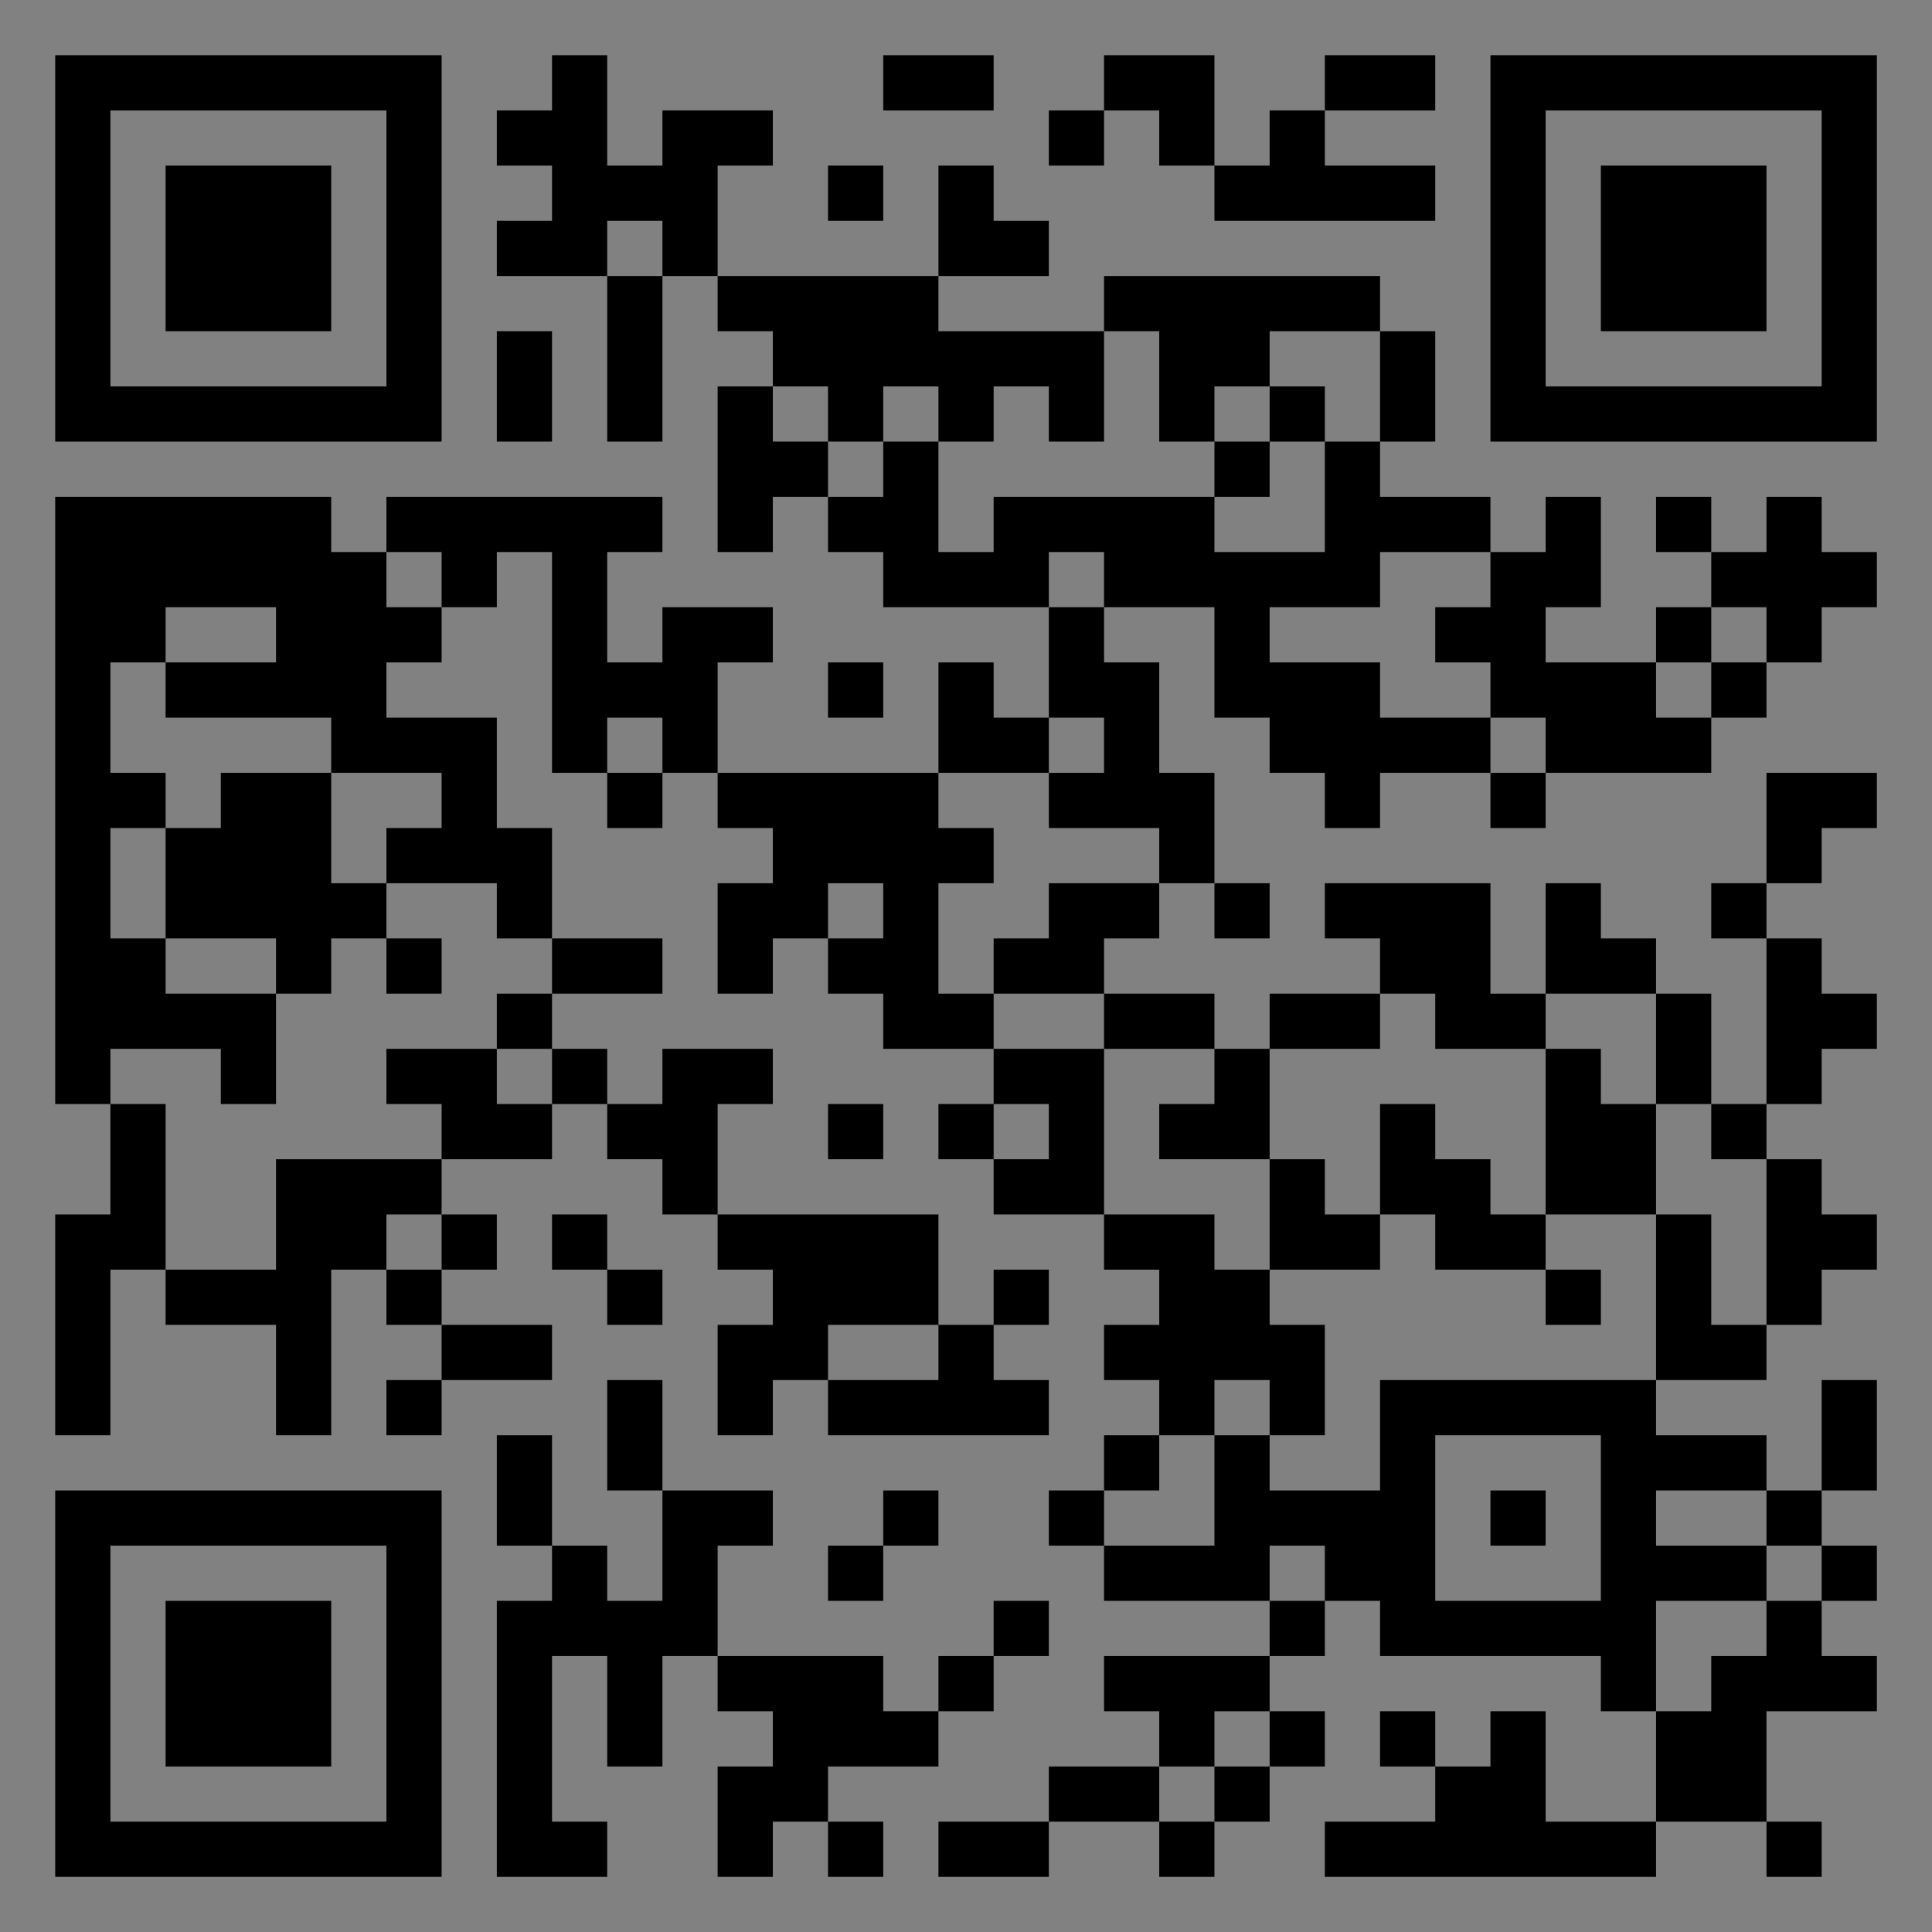 <?xml version="1.0" encoding="UTF-8"?>
<svg xmlns="http://www.w3.org/2000/svg" version="1.1" width="400" height="400" viewBox="0 0 400 400"><rect x="0" y="0" width="400" height="400" fill="#808080" stroke="none"/><rect x="0" y="0" width="400" height="400" fill="#ffffff" fill-opacity="0.01"/><g transform="scale(11.429)"><g transform="translate(1.000,1.000)"><path fill-rule="evenodd" d="M9 0L9 1L8 1L8 2L9 2L9 3L8 3L8 4L10 4L10 7L11 7L11 4L12 4L12 5L13 5L13 6L12 6L12 9L13 9L13 8L14 8L14 9L15 9L15 10L18 10L18 12L17 12L17 11L16 11L16 13L12 13L12 11L13 11L13 10L11 10L11 11L10 11L10 9L11 9L11 8L6 8L6 9L5 9L5 8L0 8L0 19L1 19L1 21L0 21L0 25L1 25L1 22L2 22L2 23L4 23L4 25L5 25L5 22L6 22L6 23L7 23L7 24L6 24L6 25L7 25L7 24L9 24L9 23L7 23L7 22L8 22L8 21L7 21L7 20L9 20L9 19L10 19L10 20L11 20L11 21L12 21L12 22L13 22L13 23L12 23L12 25L13 25L13 24L14 24L14 25L18 25L18 24L17 24L17 23L18 23L18 22L17 22L17 23L16 23L16 21L12 21L12 19L13 19L13 18L11 18L11 19L10 19L10 18L9 18L9 17L11 17L11 16L9 16L9 14L8 14L8 12L6 12L6 11L7 11L7 10L8 10L8 9L9 9L9 13L10 13L10 14L11 14L11 13L12 13L12 14L13 14L13 15L12 15L12 17L13 17L13 16L14 16L14 17L15 17L15 18L17 18L17 19L16 19L16 20L17 20L17 21L19 21L19 22L20 22L20 23L19 23L19 24L20 24L20 25L19 25L19 26L18 26L18 27L19 27L19 28L22 28L22 29L19 29L19 30L20 30L20 31L18 31L18 32L16 32L16 33L18 33L18 32L20 32L20 33L21 33L21 32L22 32L22 31L23 31L23 30L22 30L22 29L23 29L23 28L24 28L24 29L28 29L28 30L29 30L29 32L27 32L27 30L26 30L26 31L25 31L25 30L24 30L24 31L25 31L25 32L23 32L23 33L29 33L29 32L31 32L31 33L32 33L32 32L31 32L31 30L33 30L33 29L32 29L32 28L33 28L33 27L32 27L32 26L33 26L33 24L32 24L32 26L31 26L31 25L29 25L29 24L31 24L31 23L32 23L32 22L33 22L33 21L32 21L32 20L31 20L31 19L32 19L32 18L33 18L33 17L32 17L32 16L31 16L31 15L32 15L32 14L33 14L33 13L31 13L31 15L30 15L30 16L31 16L31 19L30 19L30 17L29 17L29 16L28 16L28 15L27 15L27 17L26 17L26 15L23 15L23 16L24 16L24 17L22 17L22 18L21 18L21 17L19 17L19 16L20 16L20 15L21 15L21 16L22 16L22 15L21 15L21 13L20 13L20 11L19 11L19 10L21 10L21 12L22 12L22 13L23 13L23 14L24 14L24 13L26 13L26 14L27 14L27 13L30 13L30 12L31 12L31 11L32 11L32 10L33 10L33 9L32 9L32 8L31 8L31 9L30 9L30 8L29 8L29 9L30 9L30 10L29 10L29 11L27 11L27 10L28 10L28 8L27 8L27 9L26 9L26 8L24 8L24 7L25 7L25 5L24 5L24 4L19 4L19 5L16 5L16 4L18 4L18 3L17 3L17 2L16 2L16 4L12 4L12 2L13 2L13 1L11 1L11 2L10 2L10 0ZM15 0L15 1L17 1L17 0ZM19 0L19 1L18 1L18 2L19 2L19 1L20 1L20 2L21 2L21 3L25 3L25 2L23 2L23 1L25 1L25 0L23 0L23 1L22 1L22 2L21 2L21 0ZM14 2L14 3L15 3L15 2ZM10 3L10 4L11 4L11 3ZM8 5L8 7L9 7L9 5ZM19 5L19 7L18 7L18 6L17 6L17 7L16 7L16 6L15 6L15 7L14 7L14 6L13 6L13 7L14 7L14 8L15 8L15 7L16 7L16 9L17 9L17 8L21 8L21 9L23 9L23 7L24 7L24 5L22 5L22 6L21 6L21 7L20 7L20 5ZM22 6L22 7L21 7L21 8L22 8L22 7L23 7L23 6ZM6 9L6 10L7 10L7 9ZM18 9L18 10L19 10L19 9ZM24 9L24 10L22 10L22 11L24 11L24 12L26 12L26 13L27 13L27 12L26 12L26 11L25 11L25 10L26 10L26 9ZM2 10L2 11L1 11L1 13L2 13L2 14L1 14L1 16L2 16L2 17L4 17L4 19L3 19L3 18L1 18L1 19L2 19L2 22L4 22L4 20L7 20L7 19L6 19L6 18L8 18L8 19L9 19L9 18L8 18L8 17L9 17L9 16L8 16L8 15L6 15L6 14L7 14L7 13L5 13L5 12L2 12L2 11L4 11L4 10ZM30 10L30 11L29 11L29 12L30 12L30 11L31 11L31 10ZM14 11L14 12L15 12L15 11ZM10 12L10 13L11 13L11 12ZM18 12L18 13L16 13L16 14L17 14L17 15L16 15L16 17L17 17L17 18L19 18L19 21L21 21L21 22L22 22L22 23L23 23L23 25L22 25L22 24L21 24L21 25L20 25L20 26L19 26L19 27L21 27L21 25L22 25L22 26L24 26L24 24L29 24L29 21L30 21L30 23L31 23L31 20L30 20L30 19L29 19L29 17L27 17L27 18L25 18L25 17L24 17L24 18L22 18L22 20L20 20L20 19L21 19L21 18L19 18L19 17L17 17L17 16L18 16L18 15L20 15L20 14L18 14L18 13L19 13L19 12ZM3 13L3 14L2 14L2 16L4 16L4 17L5 17L5 16L6 16L6 17L7 17L7 16L6 16L6 15L5 15L5 13ZM14 15L14 16L15 16L15 15ZM27 18L27 21L26 21L26 20L25 20L25 19L24 19L24 21L23 21L23 20L22 20L22 22L24 22L24 21L25 21L25 22L27 22L27 23L28 23L28 22L27 22L27 21L29 21L29 19L28 19L28 18ZM14 19L14 20L15 20L15 19ZM17 19L17 20L18 20L18 19ZM6 21L6 22L7 22L7 21ZM9 21L9 22L10 22L10 23L11 23L11 22L10 22L10 21ZM14 23L14 24L16 24L16 23ZM10 24L10 26L11 26L11 28L10 28L10 27L9 27L9 25L8 25L8 27L9 27L9 28L8 28L8 33L10 33L10 32L9 32L9 29L10 29L10 31L11 31L11 29L12 29L12 30L13 30L13 31L12 31L12 33L13 33L13 32L14 32L14 33L15 33L15 32L14 32L14 31L16 31L16 30L17 30L17 29L18 29L18 28L17 28L17 29L16 29L16 30L15 30L15 29L12 29L12 27L13 27L13 26L11 26L11 24ZM25 25L25 28L28 28L28 25ZM15 26L15 27L14 27L14 28L15 28L15 27L16 27L16 26ZM26 26L26 27L27 27L27 26ZM29 26L29 27L31 27L31 28L29 28L29 30L30 30L30 29L31 29L31 28L32 28L32 27L31 27L31 26ZM22 27L22 28L23 28L23 27ZM21 30L21 31L20 31L20 32L21 32L21 31L22 31L22 30ZM0 0L0 7L7 7L7 0ZM1 1L1 6L6 6L6 1ZM2 2L2 5L5 5L5 2ZM33 0L26 0L26 7L33 7ZM32 1L27 1L27 6L32 6ZM31 2L28 2L28 5L31 5ZM0 33L7 33L7 26L0 26ZM1 32L6 32L6 27L1 27ZM2 31L5 31L5 28L2 28Z" fill="#000000"/></g></g></svg>
